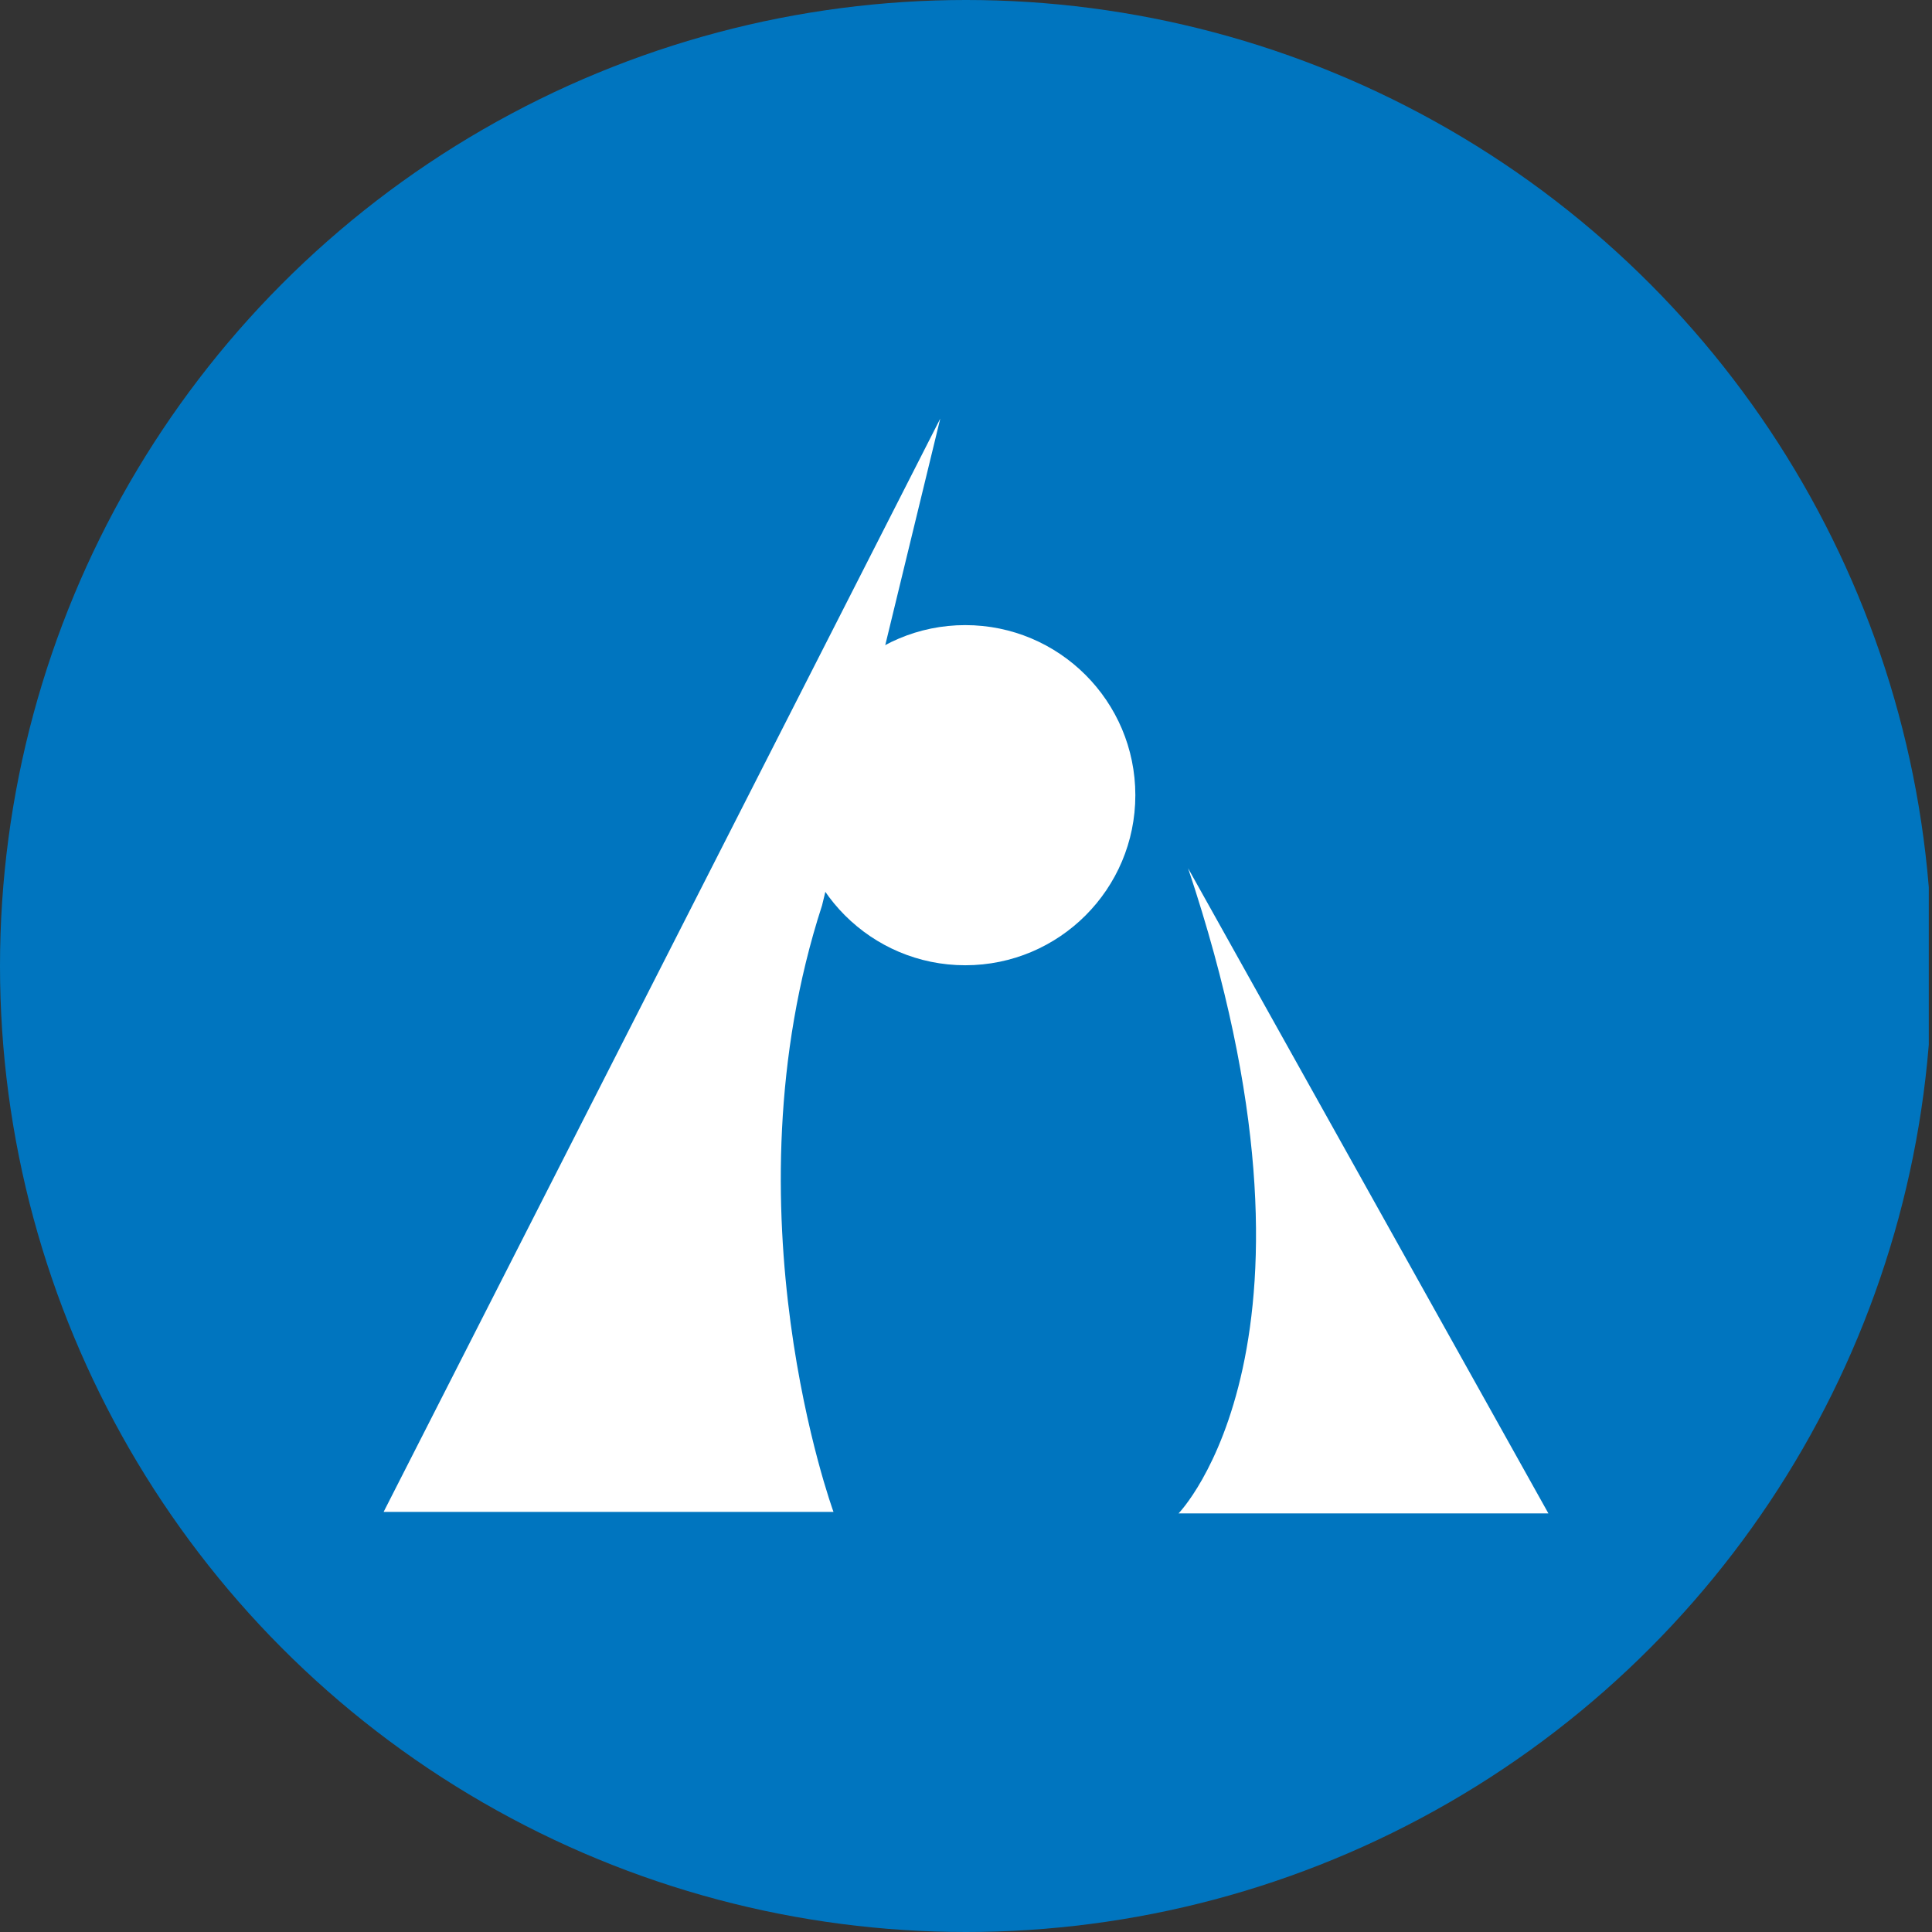 <?xml version='1.0' encoding='utf-8'?>
<svg xmlns="http://www.w3.org/2000/svg" viewBox="0 0 300 300" width="300" height="300">
  <rect x="0" y="0" width="300" height="300" fill="#333333" stroke="none"/>
  <defs><clipPath id="bz_circular_clip"><circle cx="150.0" cy="150.0" r="150.0" /></clipPath></defs><g clip-path="url(#bz_circular_clip)"><rect x="-0.5" width="300" height="300" fill="#0075bf" />
  <g>
    <circle cx="149.886" cy="123.476" r="26.409" fill="#fff" />
    <path d="M146.004,65,59.566,234.77h69.86s-17.169-46.824-1.776-94.187Z" fill="#fff" />
    <path d="M184.486,134.821,240.434,235H183.006S209.056,208.392,184.486,134.821Z" fill="#fff" />
  </g>
</g></svg>